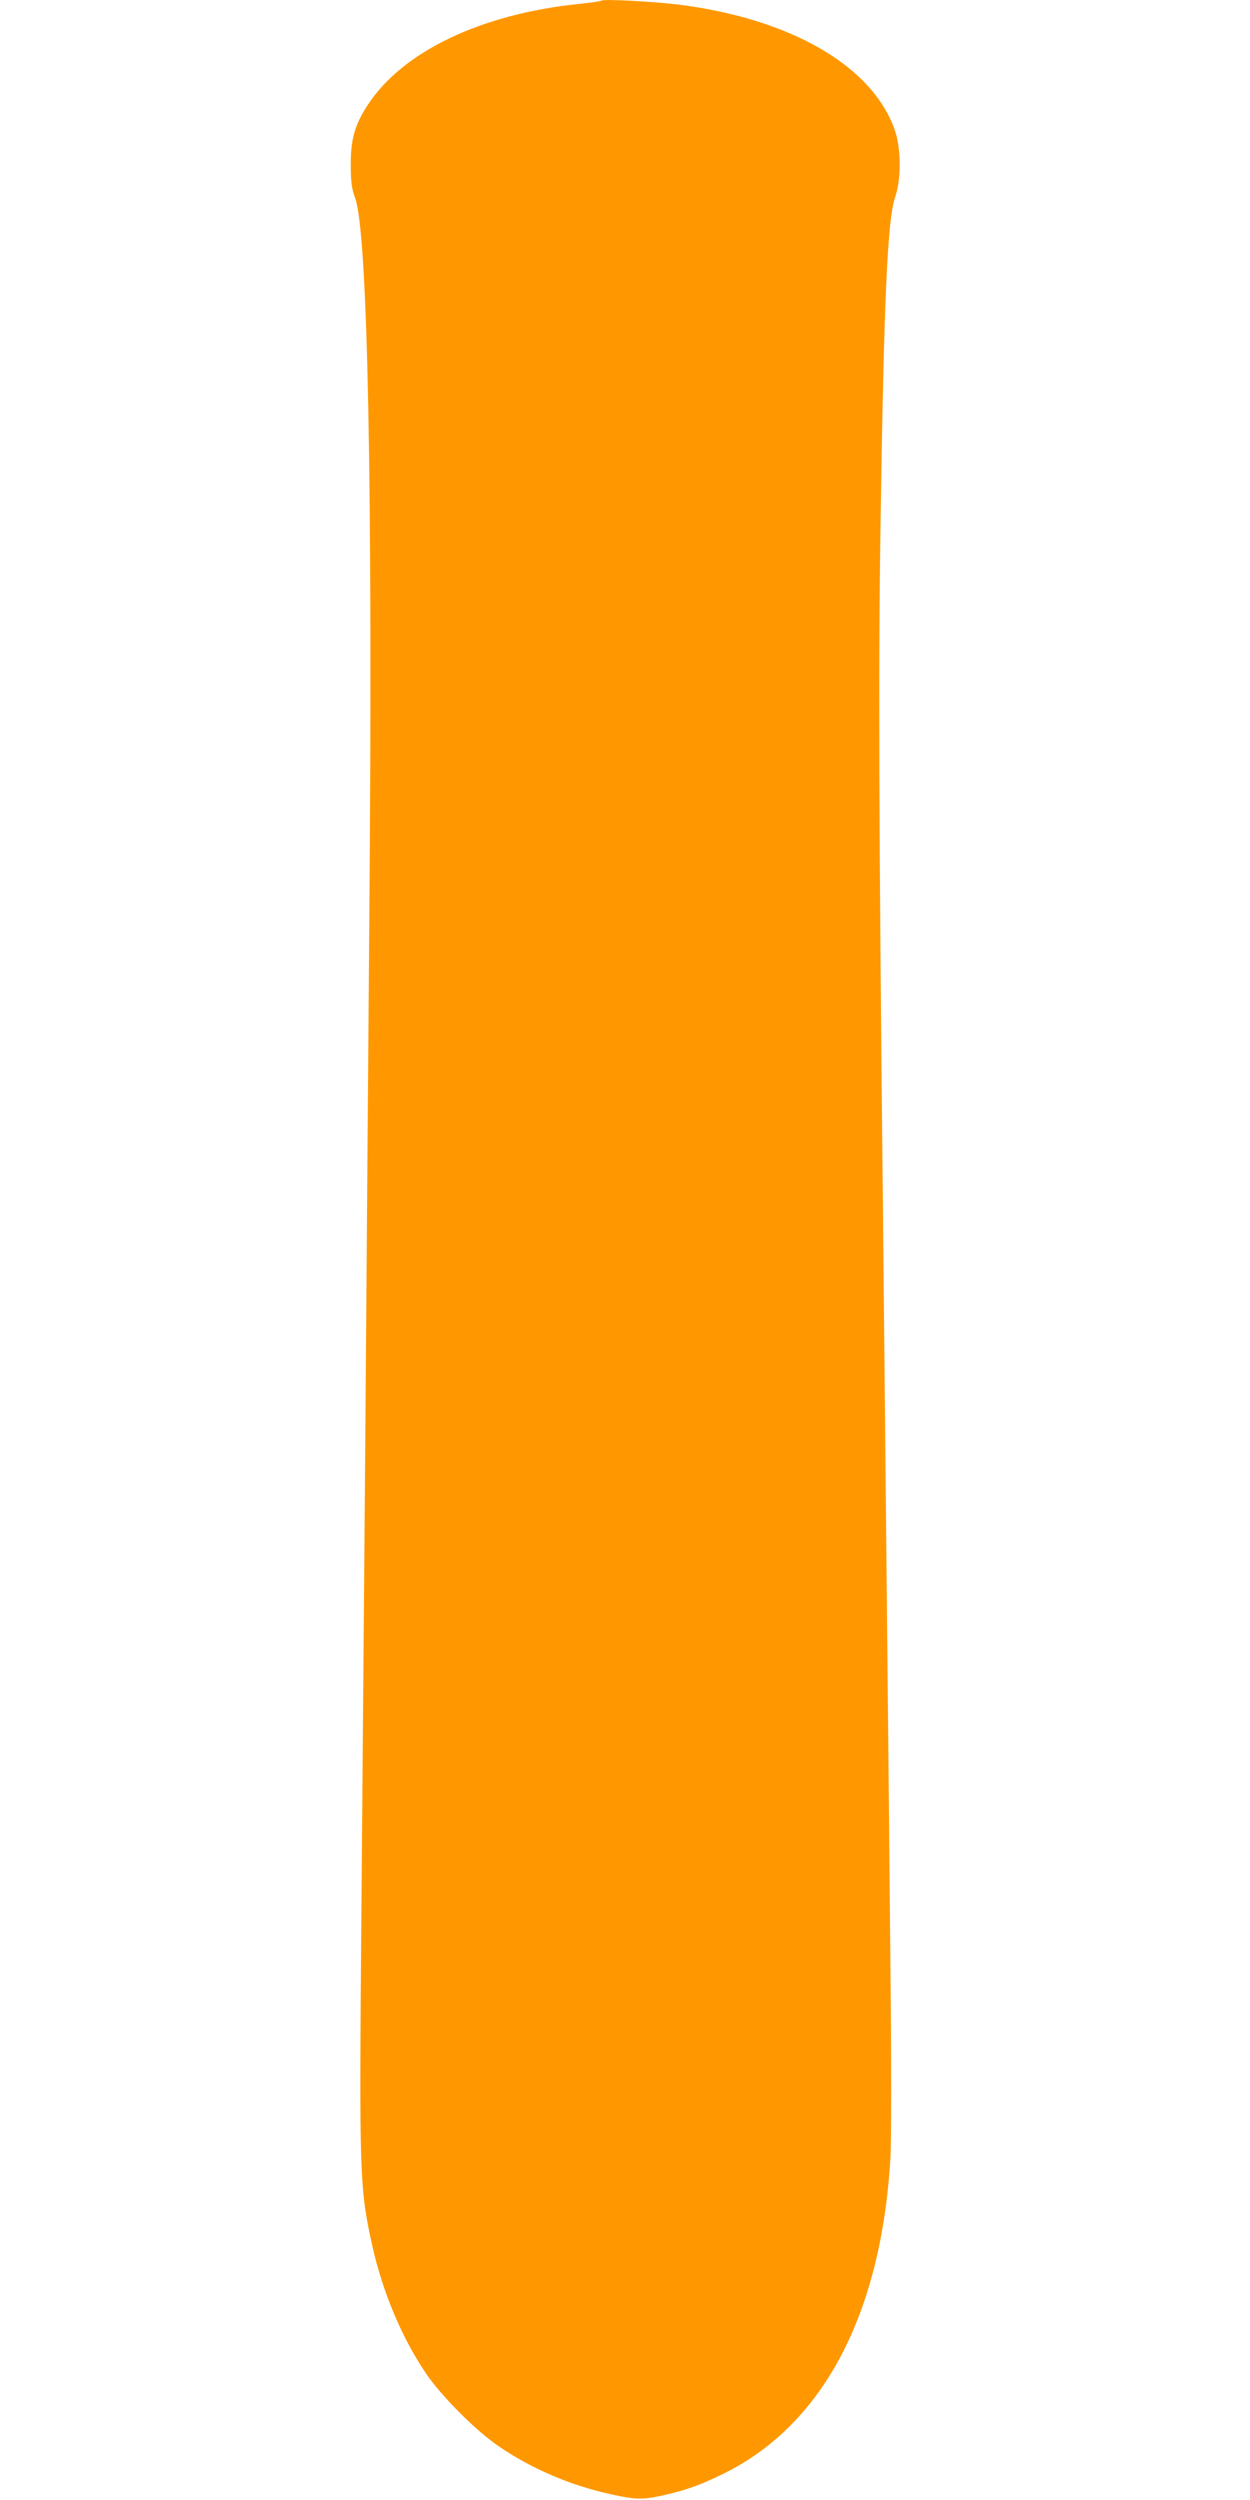 <?xml version="1.0" standalone="no"?>
<!DOCTYPE svg PUBLIC "-//W3C//DTD SVG 20010904//EN"
 "http://www.w3.org/TR/2001/REC-SVG-20010904/DTD/svg10.dtd">
<svg version="1.0" xmlns="http://www.w3.org/2000/svg"
 width="640pt" height="1280pt" viewBox="0 0 640 1280"
 preserveAspectRatio="xMidYMid meet">
<g transform="translate(0,1280) scale(0.1,-0.1)"
fill="#ff9800" stroke="none">
<path d="M3080 12797 c-3 -3 -55 -11 -115 -17 -505 -52 -906 -245 -1084 -520
-65 -100 -86 -176 -85 -305 0 -86 5 -123 22 -168 65 -177 91 -1473 73 -3682
-6 -792 -16 -2014 -21 -2715 -6 -701 -15 -1792 -20 -2425 -11 -1307 -9 -1368
56 -1663 53 -237 151 -471 275 -654 81 -119 257 -295 374 -374 170 -116 370
-201 579 -246 122 -27 158 -27 257 -5 122 27 196 54 314 112 509 251 807 816
854 1616 5 79 5 522 0 984 -4 462 -13 1333 -19 1935 -6 602 -15 1507 -20 2010
-20 1877 -23 2727 -11 3475 17 1117 35 1522 74 1635 32 93 31 248 -1 342 -113
328 -528 570 -1103 644 -128 16 -390 30 -399 21z"/>
</g>
</svg>
